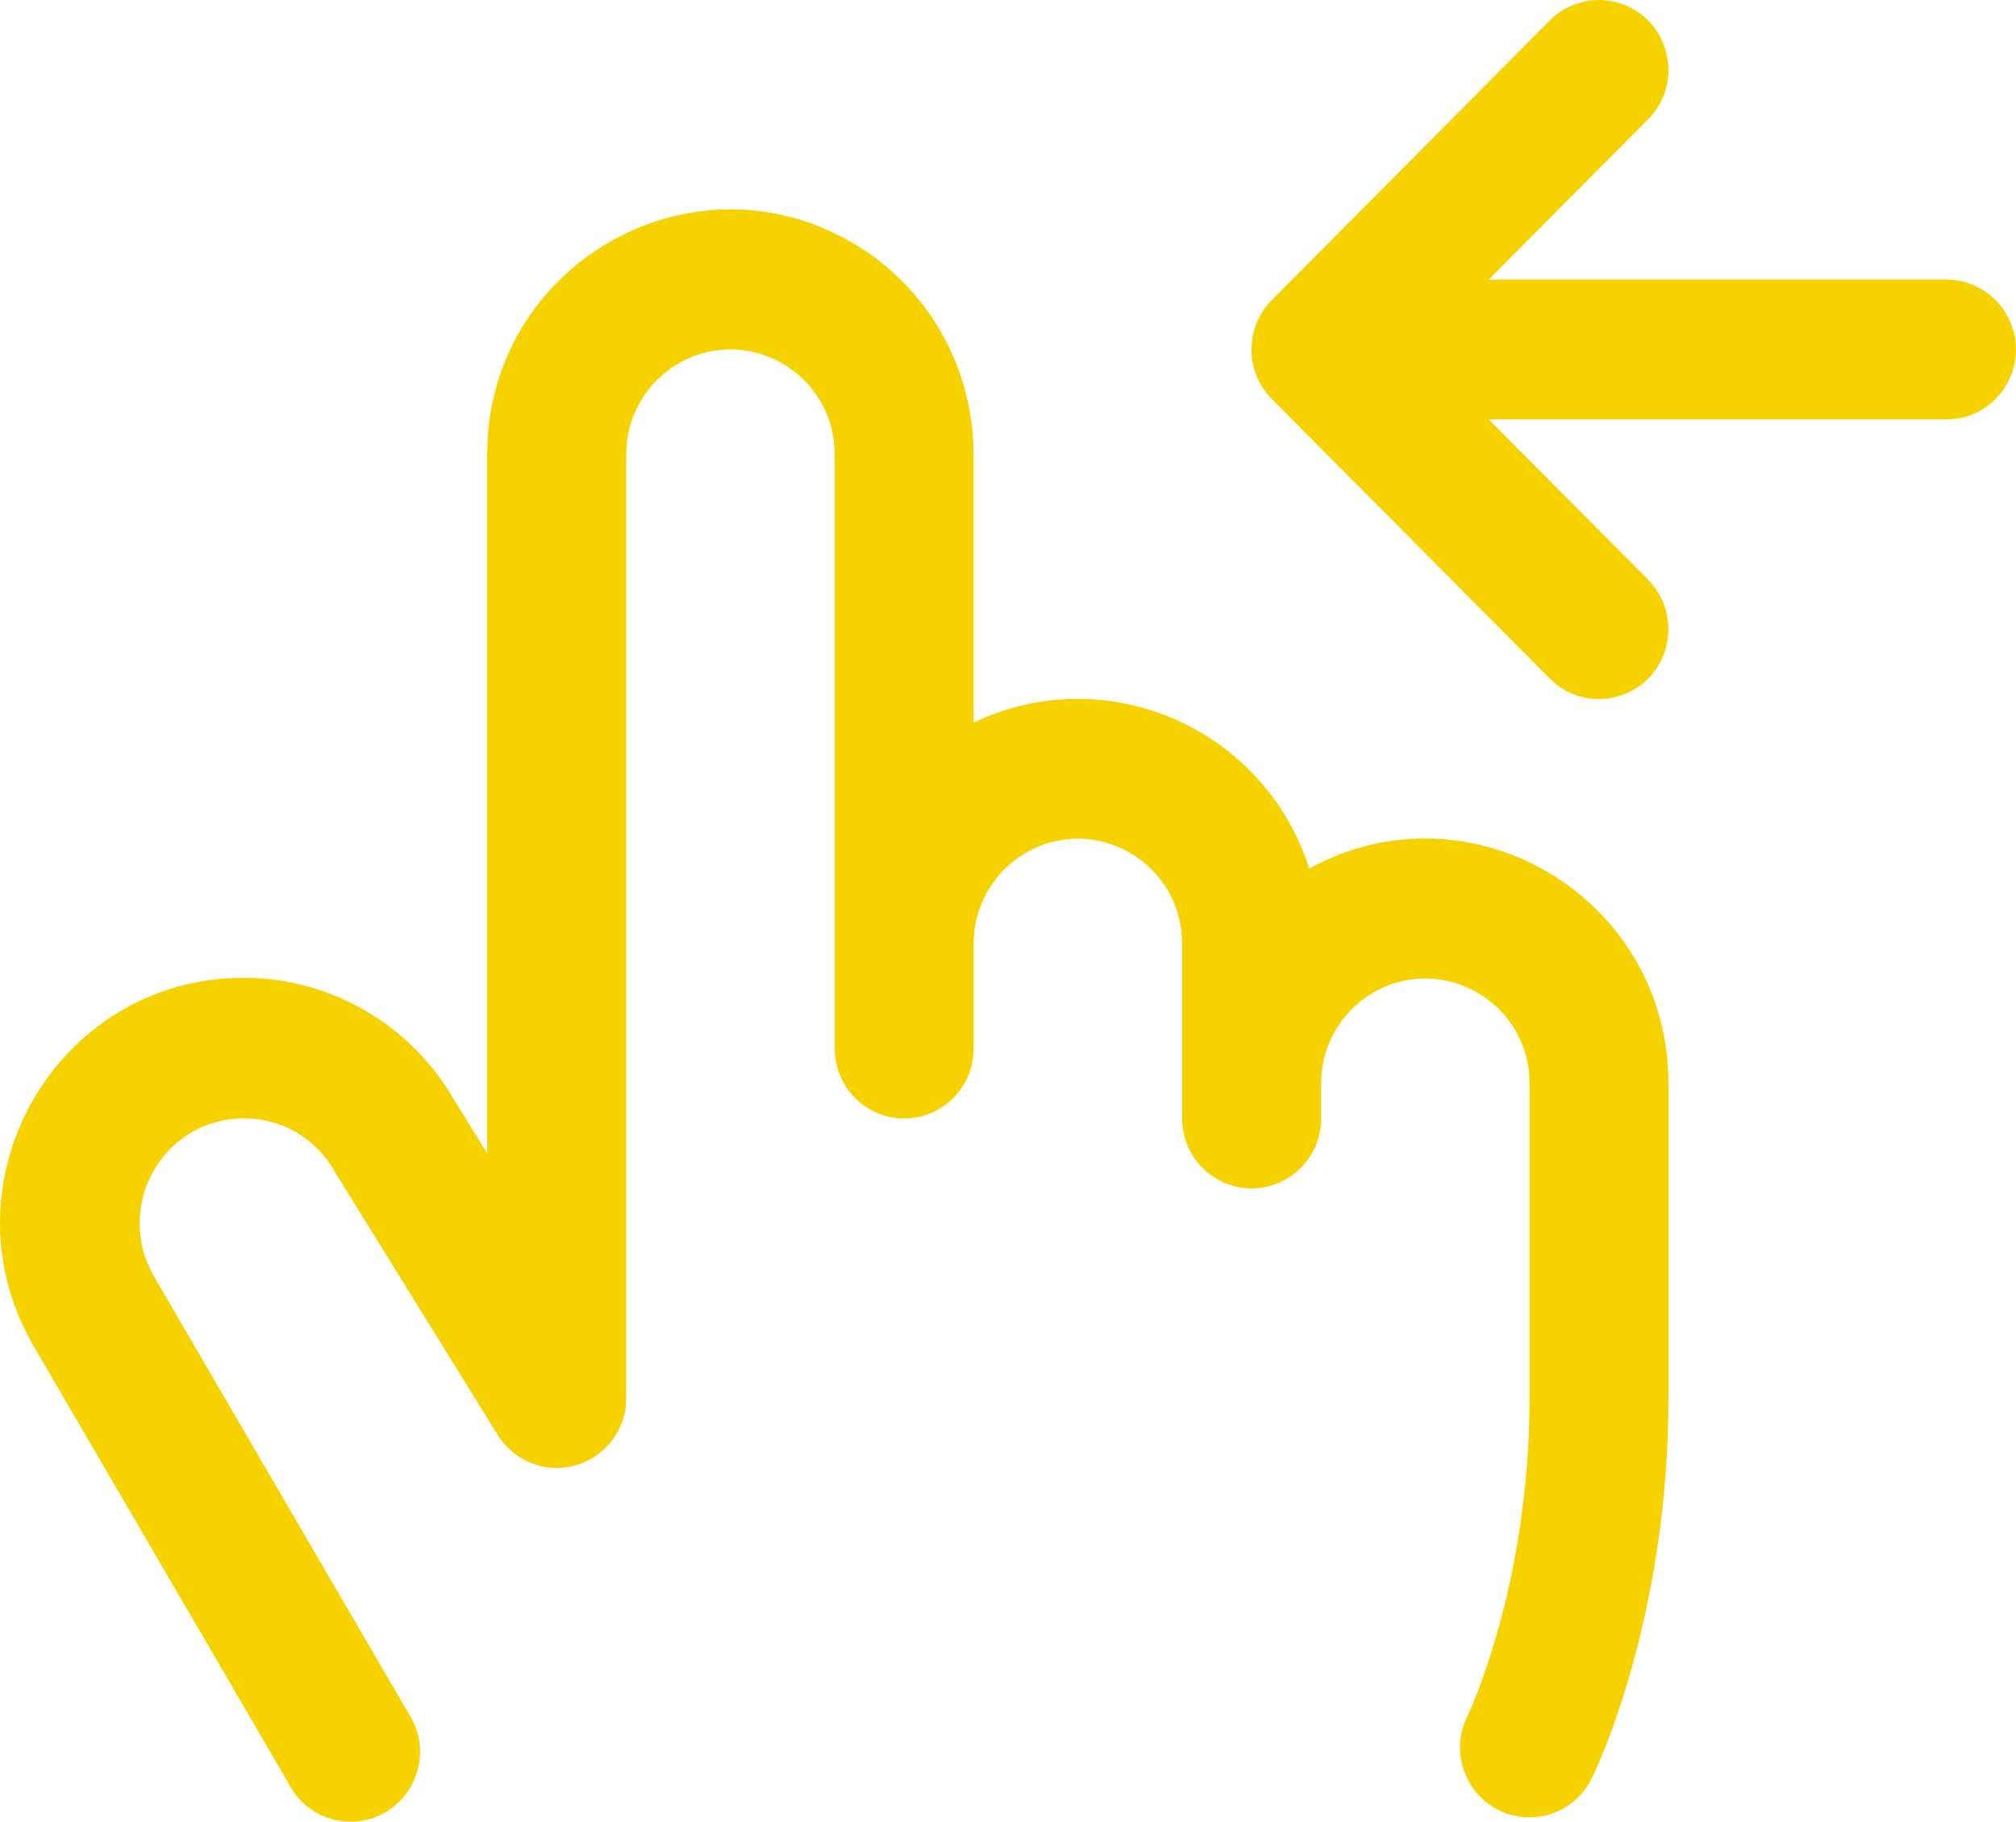 <?xml version="1.0" encoding="UTF-8"?> <svg xmlns="http://www.w3.org/2000/svg" width="156" height="141" viewBox="0 0 156 141" fill="none"><path d="M129.106 83.86V108.207C129.106 125.513 123.4 137.186 123.158 137.679C122.247 139.51 120.387 140.667 118.352 140.668C117.518 140.669 116.696 140.472 115.952 140.094C113.297 138.758 112.22 135.509 113.546 132.837C113.586 132.756 118.359 122.821 118.359 108.207V83.86C118.359 77.613 111.637 73.709 106.26 76.832C103.765 78.282 102.227 80.961 102.227 83.86V86.565C102.227 90.73 97.746 93.333 94.162 91.251C92.498 90.284 91.473 88.498 91.473 86.565V73.04C91.473 66.792 84.751 62.888 79.374 66.011C76.879 67.461 75.341 70.14 75.341 73.04V81.155C75.341 85.32 70.861 87.923 67.276 85.841C65.612 84.874 64.587 83.088 64.587 81.155V35.168C64.587 28.92 57.866 25.016 52.489 28.14C49.993 29.589 48.456 32.268 48.456 35.168V108.207C48.456 112.371 43.974 114.974 40.39 112.892C39.626 112.448 38.981 111.821 38.515 111.067L25.959 90.779L25.865 90.623C22.761 85.209 14.995 85.206 11.887 90.619C10.445 93.13 10.444 96.226 11.884 98.739L31.572 132.553C33.895 136 31.638 140.685 27.51 140.986C25.32 141.145 23.253 139.949 22.289 137.963L2.582 104.149C-4.706 91.548 4.297 75.734 18.787 75.684C25.512 75.661 31.738 79.25 35.12 85.098L37.695 89.271V35.168C37.695 20.591 53.378 11.48 65.925 18.769C71.748 22.151 75.335 28.402 75.335 35.168V55.93C85.605 51.025 97.819 56.332 101.313 67.217C113.853 60.373 129.105 69.507 129.106 83.86ZM150.615 21.642H115.2L127.527 9.239C130.455 6.295 129.118 1.265 125.12 0.185C123.264 -0.316 121.284 0.217 119.925 1.583L98.416 23.224C96.313 25.338 96.313 28.767 98.416 30.88L119.925 52.521C122.853 55.465 127.851 54.115 128.921 50.092C129.417 48.224 128.886 46.232 127.527 44.866L115.2 32.462H150.615C154.754 32.462 157.341 27.954 155.272 24.347C154.311 22.673 152.536 21.642 150.615 21.642Z" fill="#F5D200"></path></svg> 